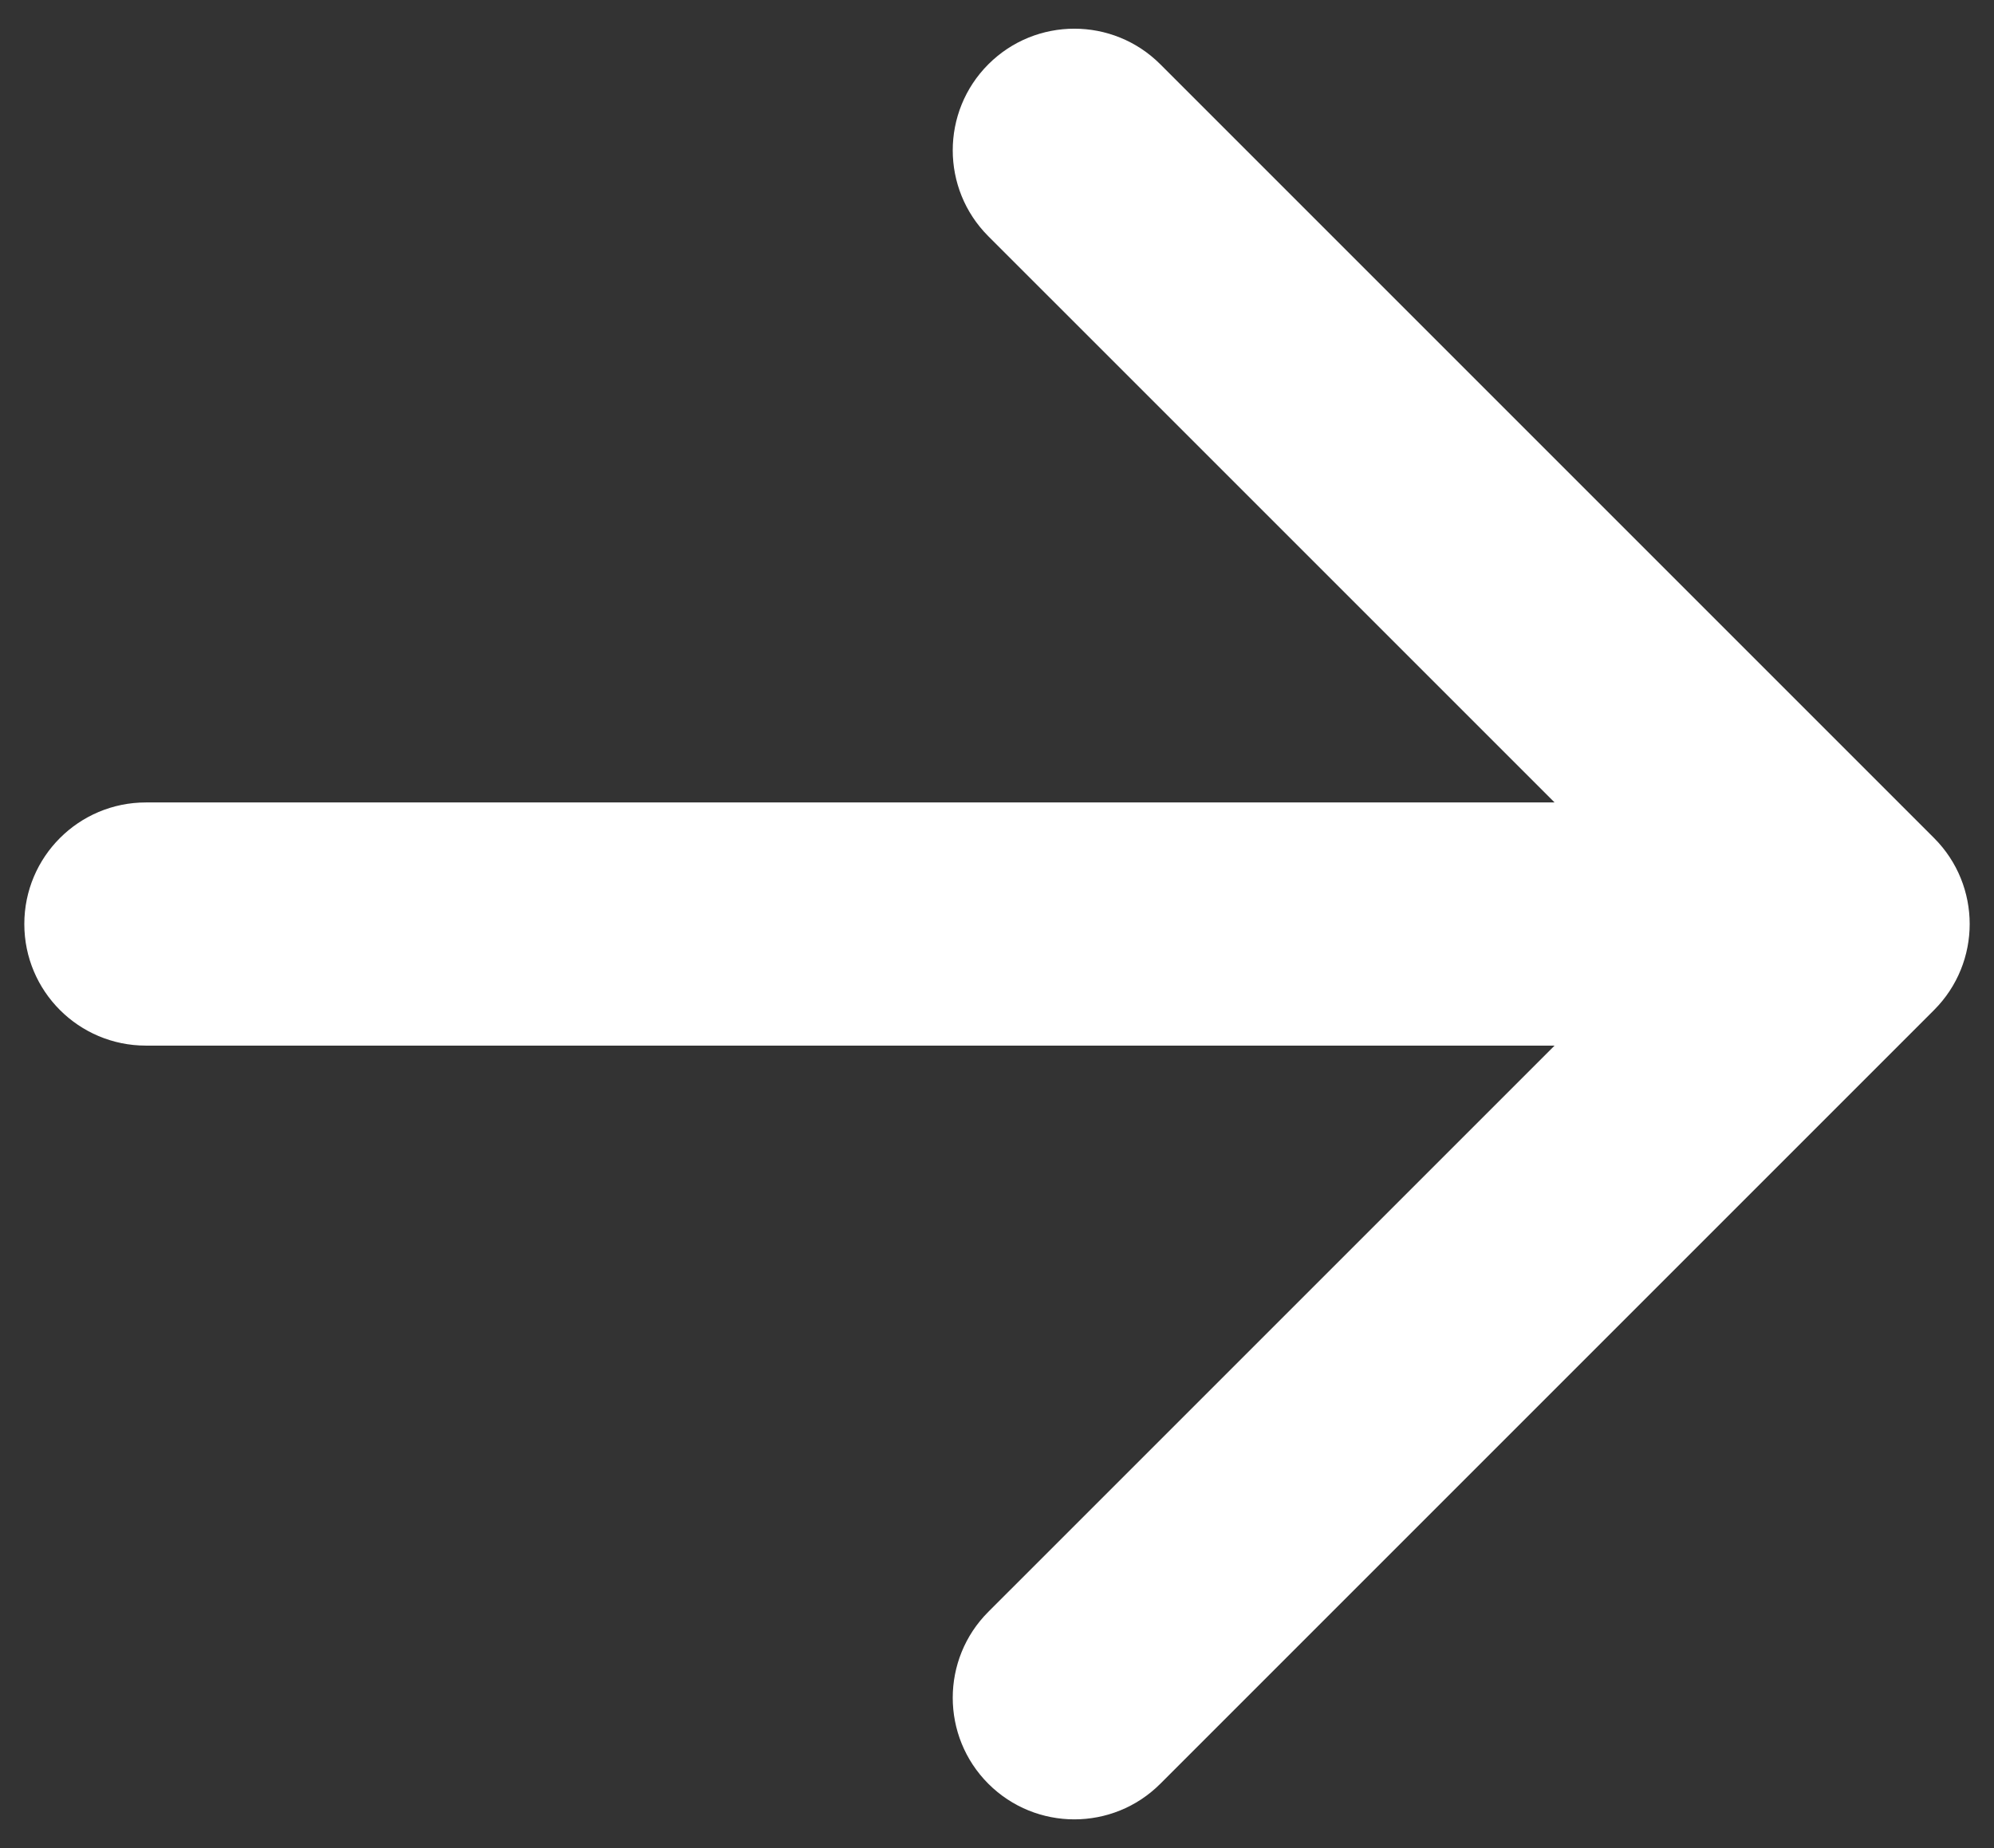 <?xml version="1.0" encoding="UTF-8"?> <svg xmlns="http://www.w3.org/2000/svg" width="41" height="38" viewBox="0 0 41 38" fill="none"><rect x="0" y="0" width="41" height="38" fill="#333333" stroke="none"/> <path d="M3 16.5C1.619 16.5 0.5 17.619 0.5 19C0.5 20.381 1.619 21.5 3 21.5L3 16.5ZM39.768 20.768C40.744 19.791 40.744 18.209 39.768 17.232L23.858 1.322C22.882 0.346 21.299 0.346 20.322 1.322C19.346 2.299 19.346 3.882 20.322 4.858L34.465 19L20.322 33.142C19.346 34.118 19.346 35.701 20.322 36.678C21.299 37.654 22.882 37.654 23.858 36.678L39.768 20.768ZM3 21.5L38 21.5L38 16.5L3 16.5L3 21.5Z" fill="white"></path> </svg> 